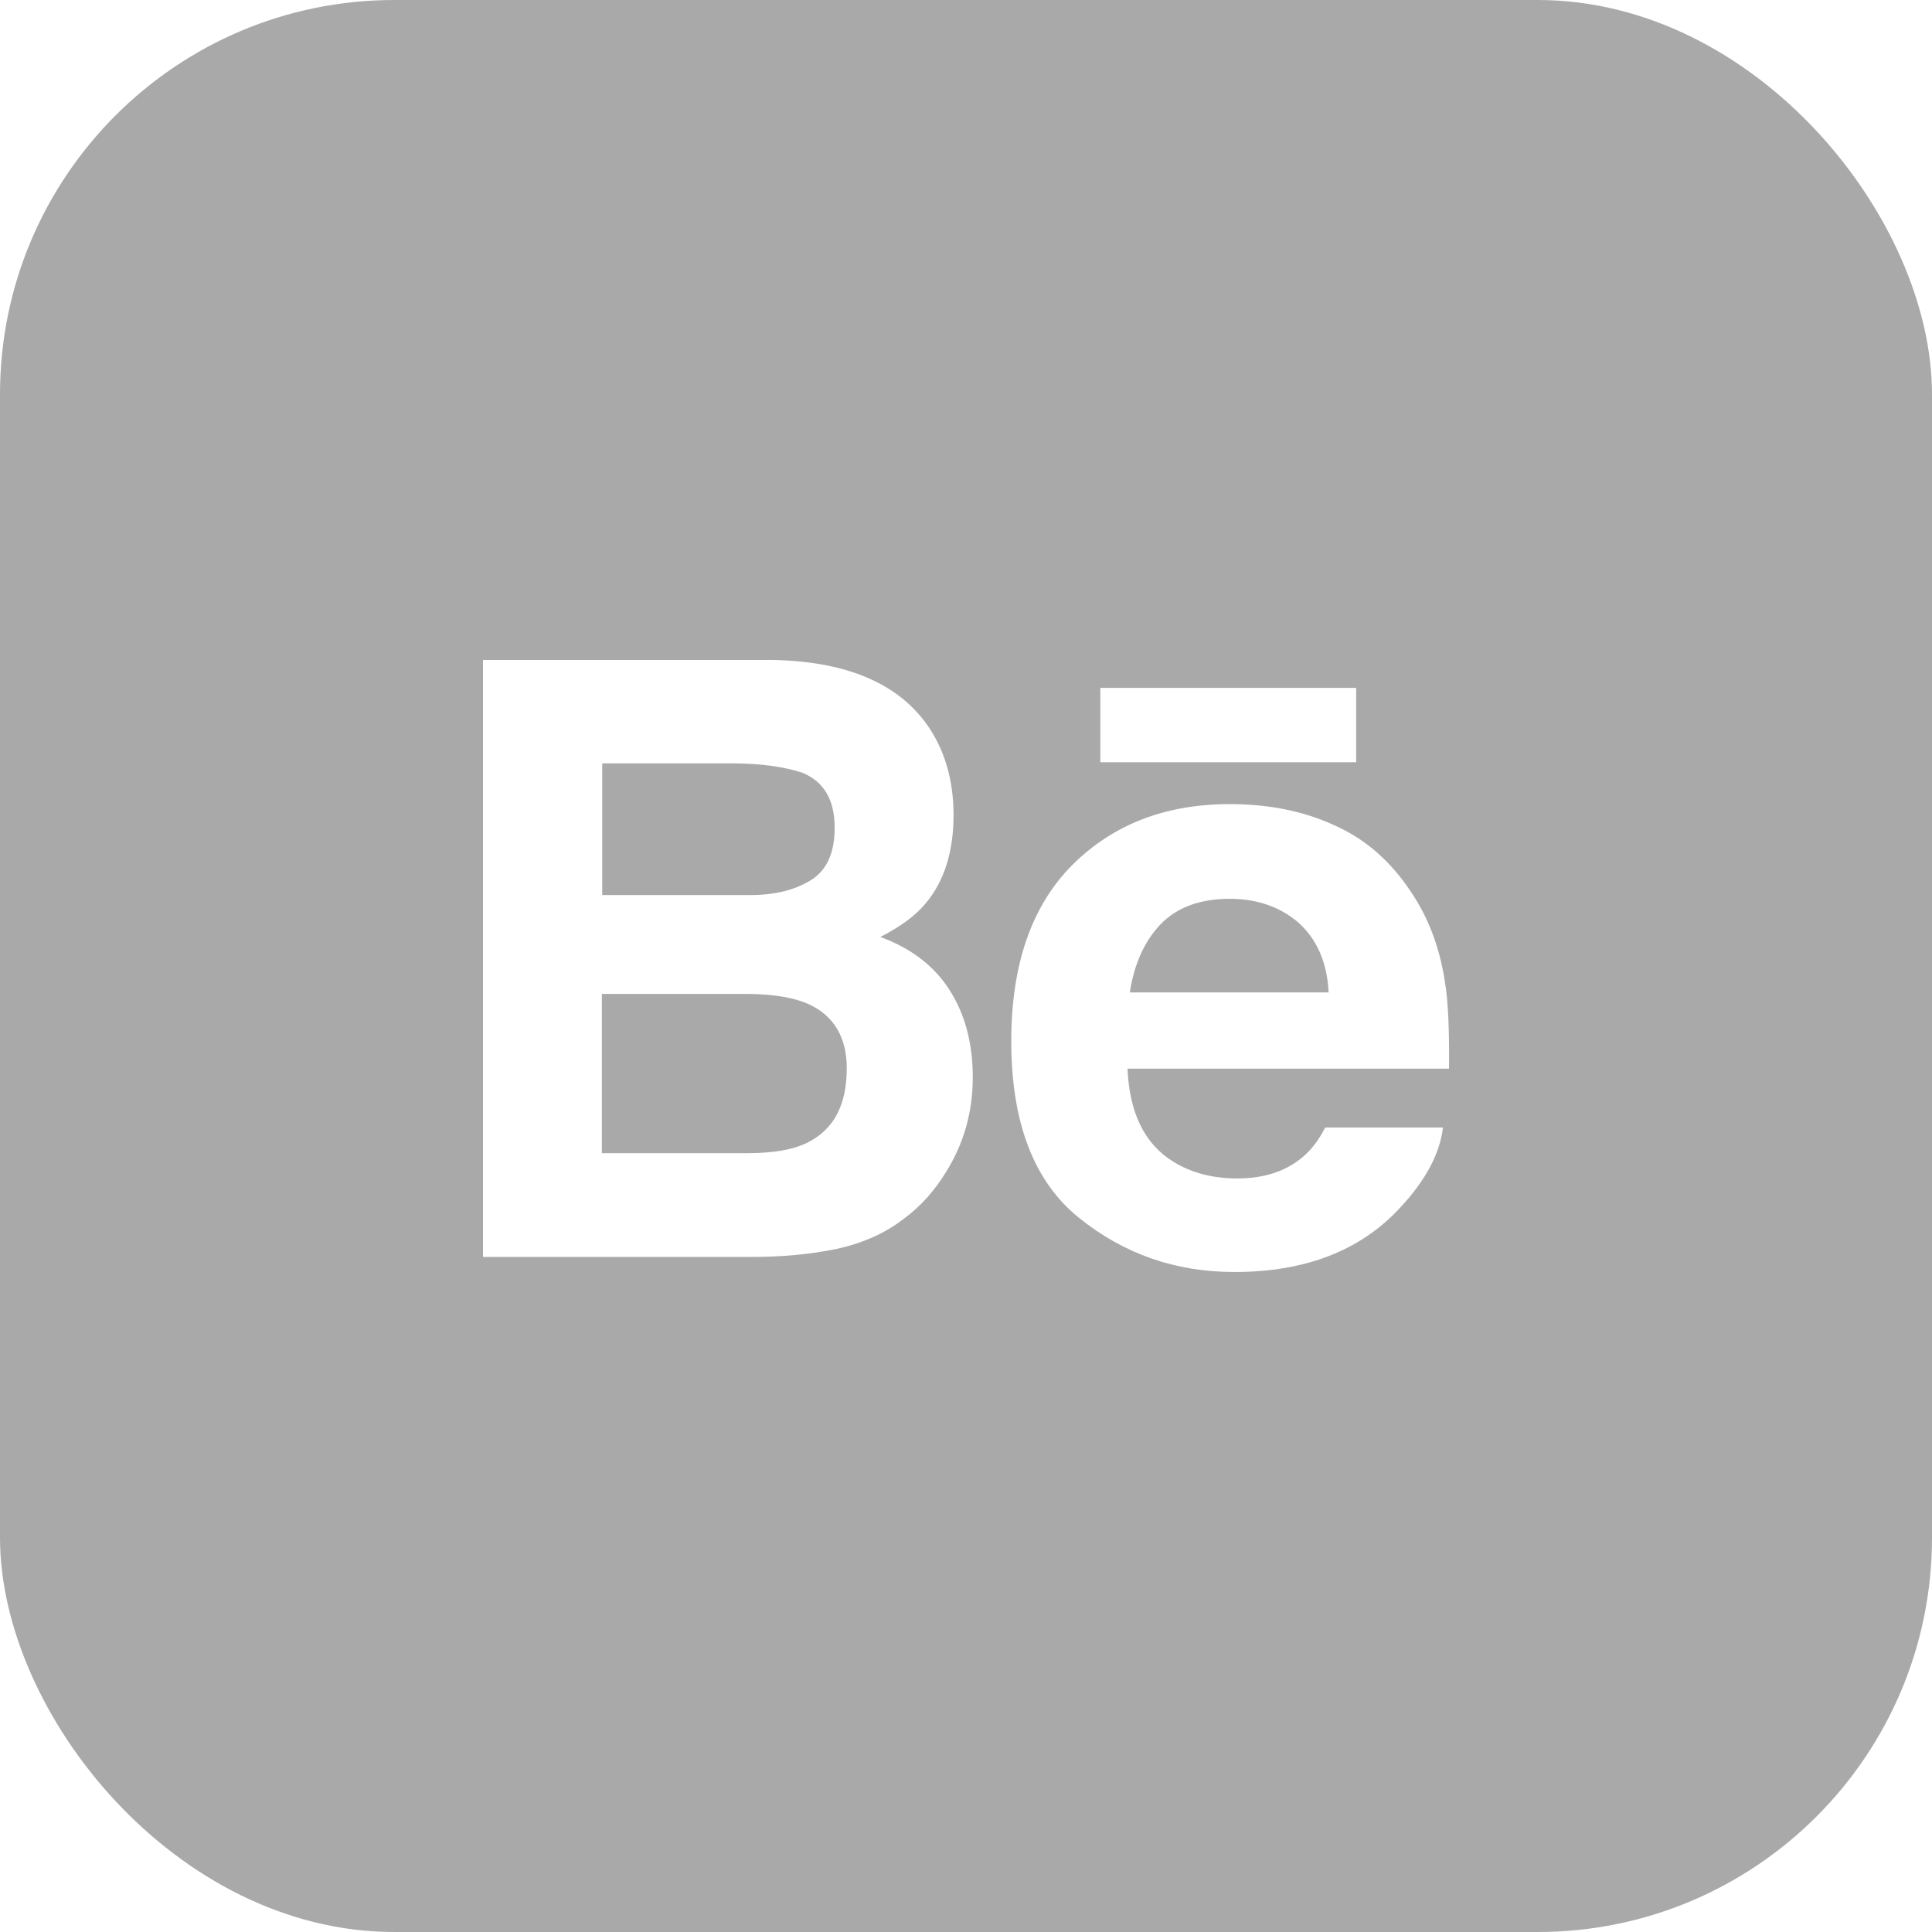 <svg xmlns="http://www.w3.org/2000/svg" width="49" height="49" viewBox="0 0 49 49" fill="none"><g clip-path="url(#clip0_2408_388)"><path d="M20.509 25.467C20.145 25.304 19.648 25.218 18.997 25.208H15.265V29.247H18.949C19.61 29.247 20.117 29.161 20.48 28.979C21.15 28.644 21.476 28.022 21.476 27.094C21.476 26.309 21.15 25.763 20.509 25.467Z" fill="#A9A9A9"></path><path d="M32.931 23.399C32.462 22.997 31.879 22.796 31.19 22.796C30.443 22.796 29.859 23.007 29.438 23.438C29.027 23.868 28.768 24.442 28.654 25.17H33.697C33.659 24.395 33.391 23.811 32.931 23.399Z" fill="#A9A9A9"></path><path d="M20.557 22.328C20.969 22.079 21.169 21.629 21.169 20.997C21.169 20.289 20.902 19.83 20.356 19.6C19.887 19.447 19.294 19.361 18.566 19.361H15.274V22.701H18.949C19.61 22.71 20.136 22.586 20.557 22.328Z" fill="#A9A9A9"></path><path d="M0 0V49H49V0H0ZM27.907 17.447H34.396V19.332H27.907V17.447ZM23.993 29.725C23.706 30.194 23.352 30.596 22.921 30.912C22.442 31.285 21.868 31.534 21.208 31.678C20.547 31.812 19.839 31.879 19.064 31.879H12.25V16.738H19.571C21.418 16.767 22.73 17.303 23.495 18.356C23.954 18.997 24.184 19.772 24.184 20.672C24.184 21.591 23.954 22.337 23.485 22.902C23.227 23.218 22.835 23.505 22.328 23.763C23.103 24.05 23.686 24.49 24.079 25.103C24.471 25.715 24.672 26.452 24.672 27.323C24.672 28.204 24.443 29.008 23.993 29.725ZM36.75 27.103H28.596C28.644 28.223 29.027 29.017 29.764 29.467C30.213 29.744 30.749 29.888 31.381 29.888C32.041 29.888 32.587 29.716 33.008 29.371C33.238 29.189 33.439 28.931 33.611 28.596H36.597C36.52 29.256 36.157 29.936 35.515 30.625C34.511 31.716 33.113 32.261 31.305 32.261C29.811 32.261 28.5 31.802 27.361 30.883C26.223 29.965 25.648 28.472 25.648 26.404C25.648 24.462 26.165 22.978 27.189 21.945C28.223 20.911 29.553 20.394 31.19 20.394C32.166 20.394 33.046 20.567 33.822 20.921C34.606 21.265 35.248 21.82 35.755 22.576C36.214 23.237 36.511 24.012 36.645 24.892C36.731 25.4 36.76 26.137 36.75 27.103Z" fill="#A9A9A9"></path></g><defs><clipPath id="clip0_2408_388"><rect width="49" height="49" rx="10" fill="white"></rect></clipPath></defs></svg>